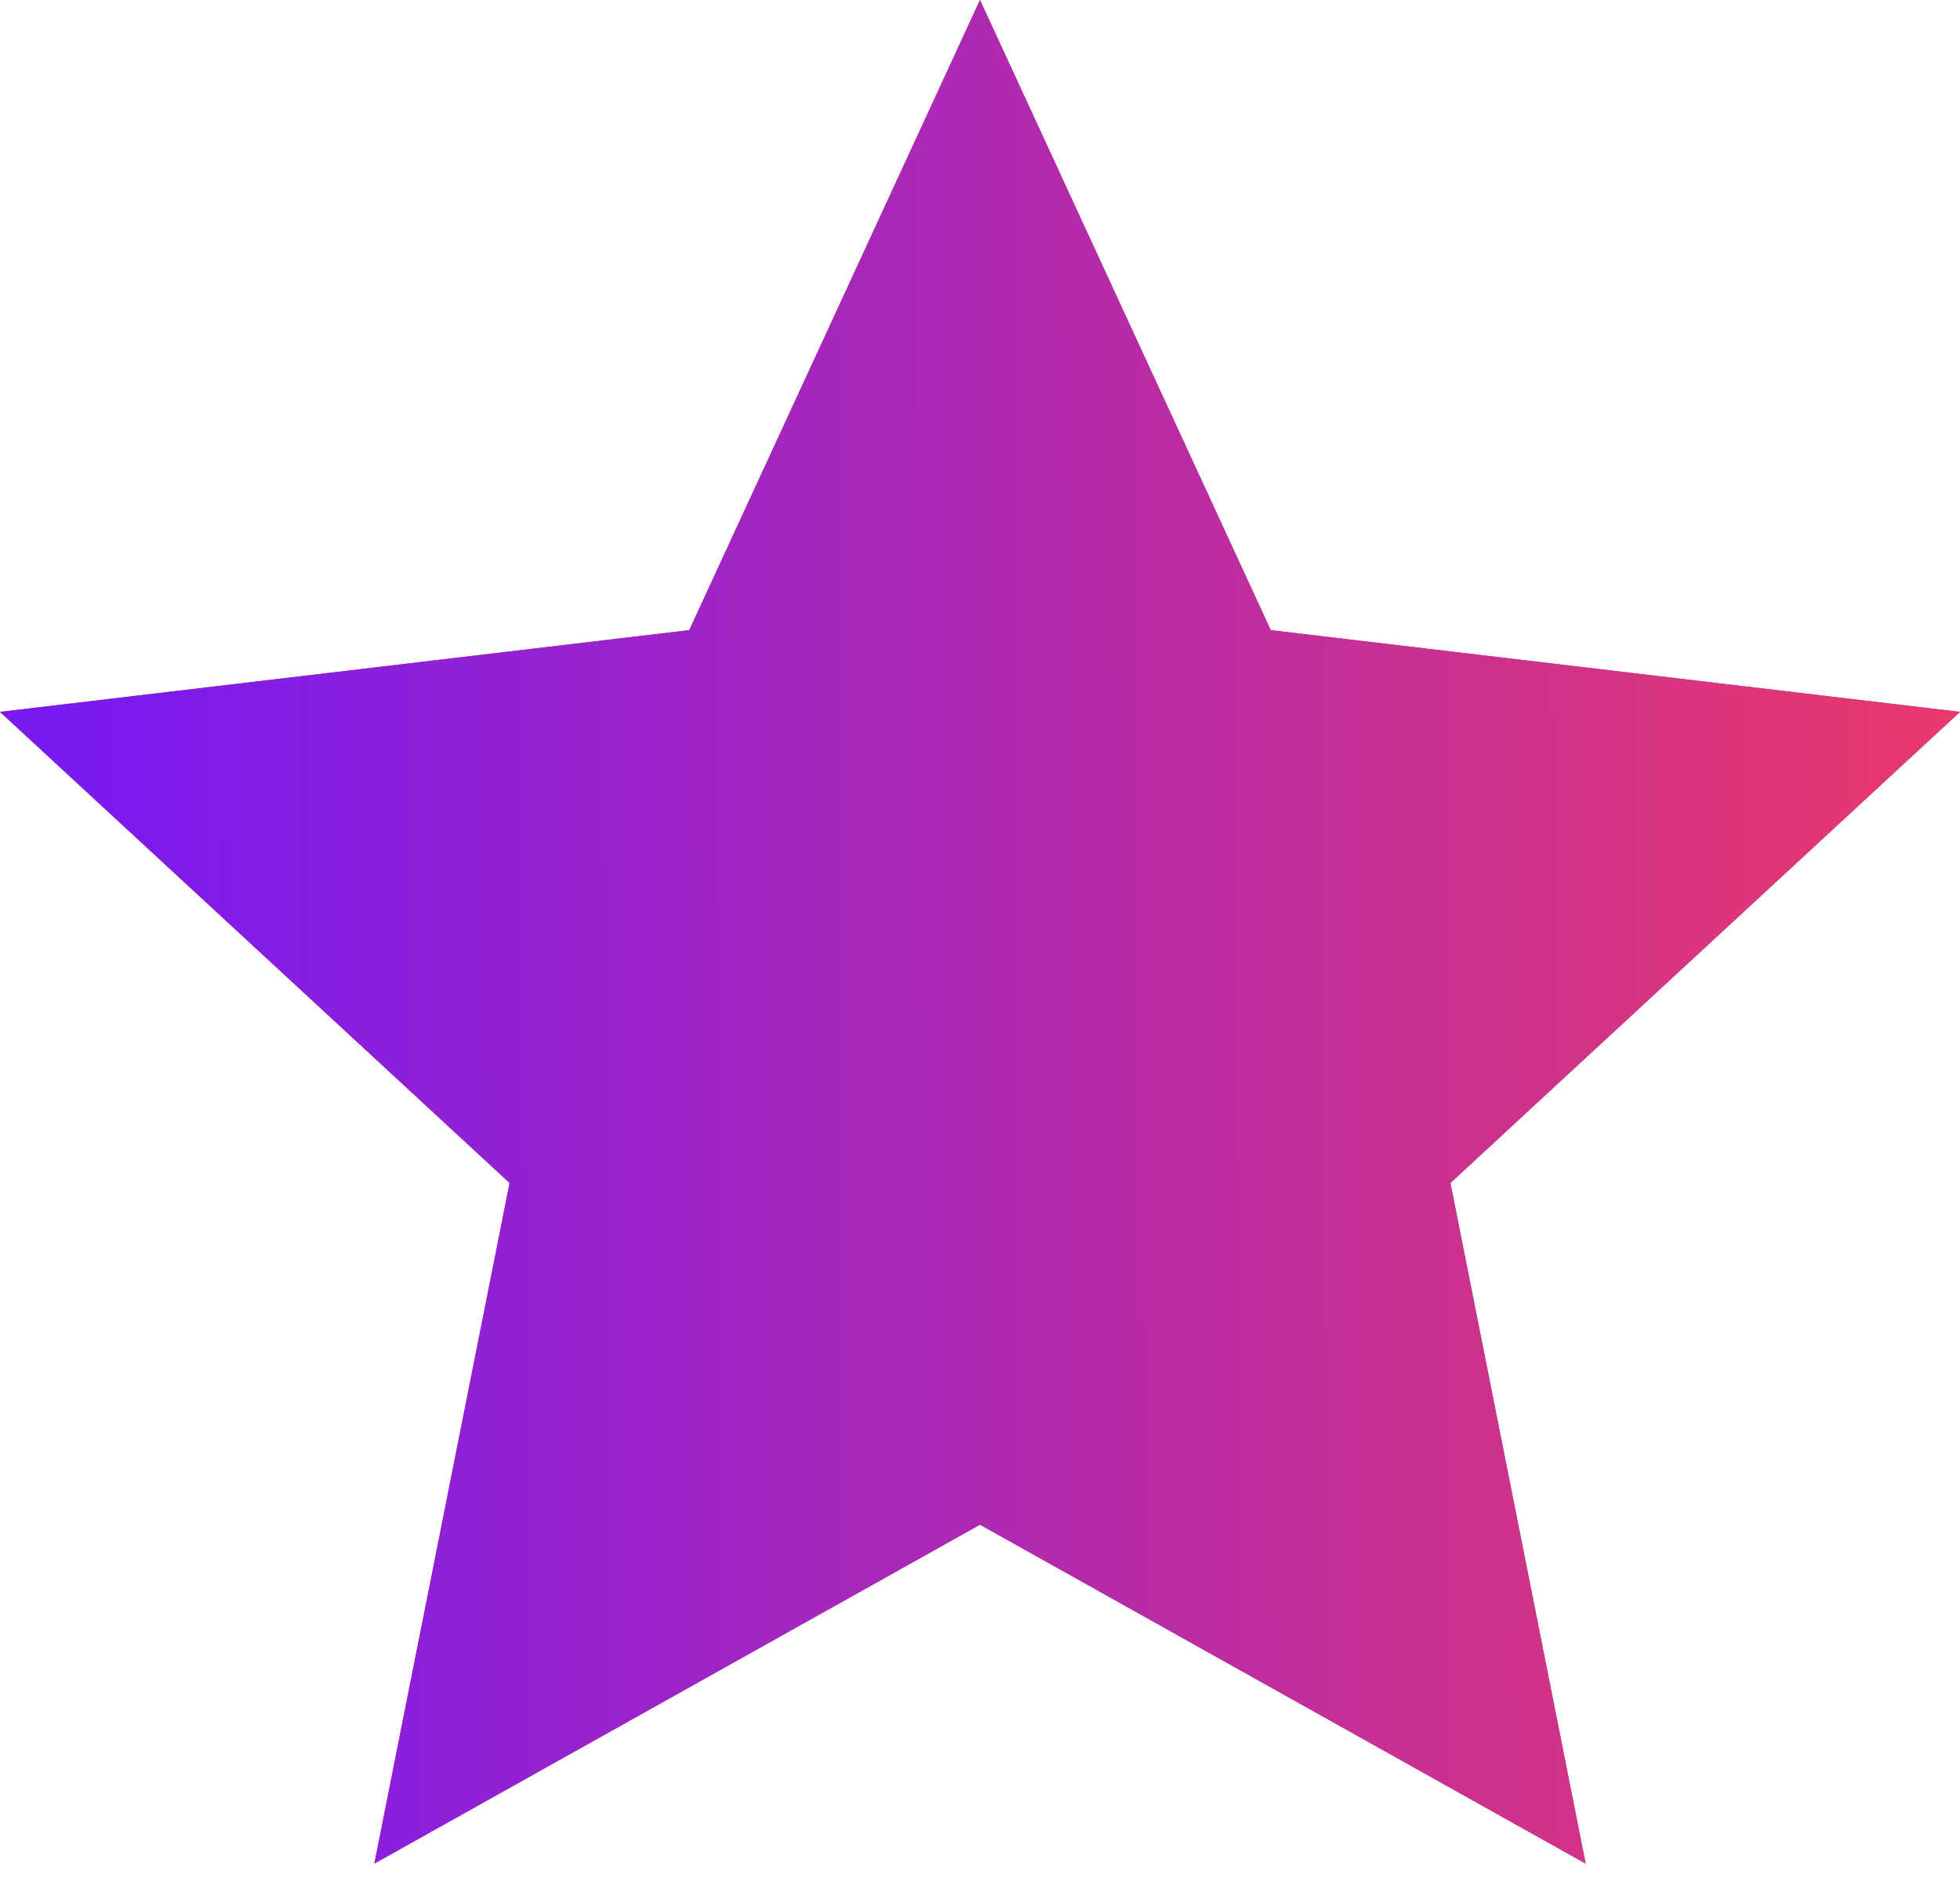 <svg width="24" height="23" viewBox="0 0 24 23" fill="none" xmlns="http://www.w3.org/2000/svg">
<path d="M12 0L15.56 7.718L24 8.719L17.76 14.489L19.416 22.825L12 18.674L4.584 22.825L6.24 14.489L0 8.719L8.44 7.718L12 0Z" fill="#D9D9D9"/>
<path d="M12 0L15.56 7.718L24 8.719L17.76 14.489L19.416 22.825L12 18.674L4.584 22.825L6.24 14.489L0 8.719L8.44 7.718L12 0Z" fill="url(#paint0_linear_428_5702)"/>
<path d="M12 0L15.56 7.718L24 8.719L17.76 14.489L19.416 22.825L12 18.674L4.584 22.825L6.24 14.489L0 8.719L8.44 7.718L12 0Z" fill="url(#paint1_linear_428_5702)"/>
<defs>
<linearGradient id="paint0_linear_428_5702" x1="-0.719" y1="2.38121e-07" x2="30.291" y2="5.111" gradientUnits="userSpaceOnUse">
<stop stop-color="#FF3653"/>
<stop offset="1" stop-color="#6B47FC"/>
</linearGradient>
<linearGradient id="paint1_linear_428_5702" x1="24" y1="3.473" x2="0.997" y2="3.594" gradientUnits="userSpaceOnUse">
<stop stop-color="#EA396B"/>
<stop offset="1" stop-color="#791AF2"/>
</linearGradient>
</defs>
</svg>
